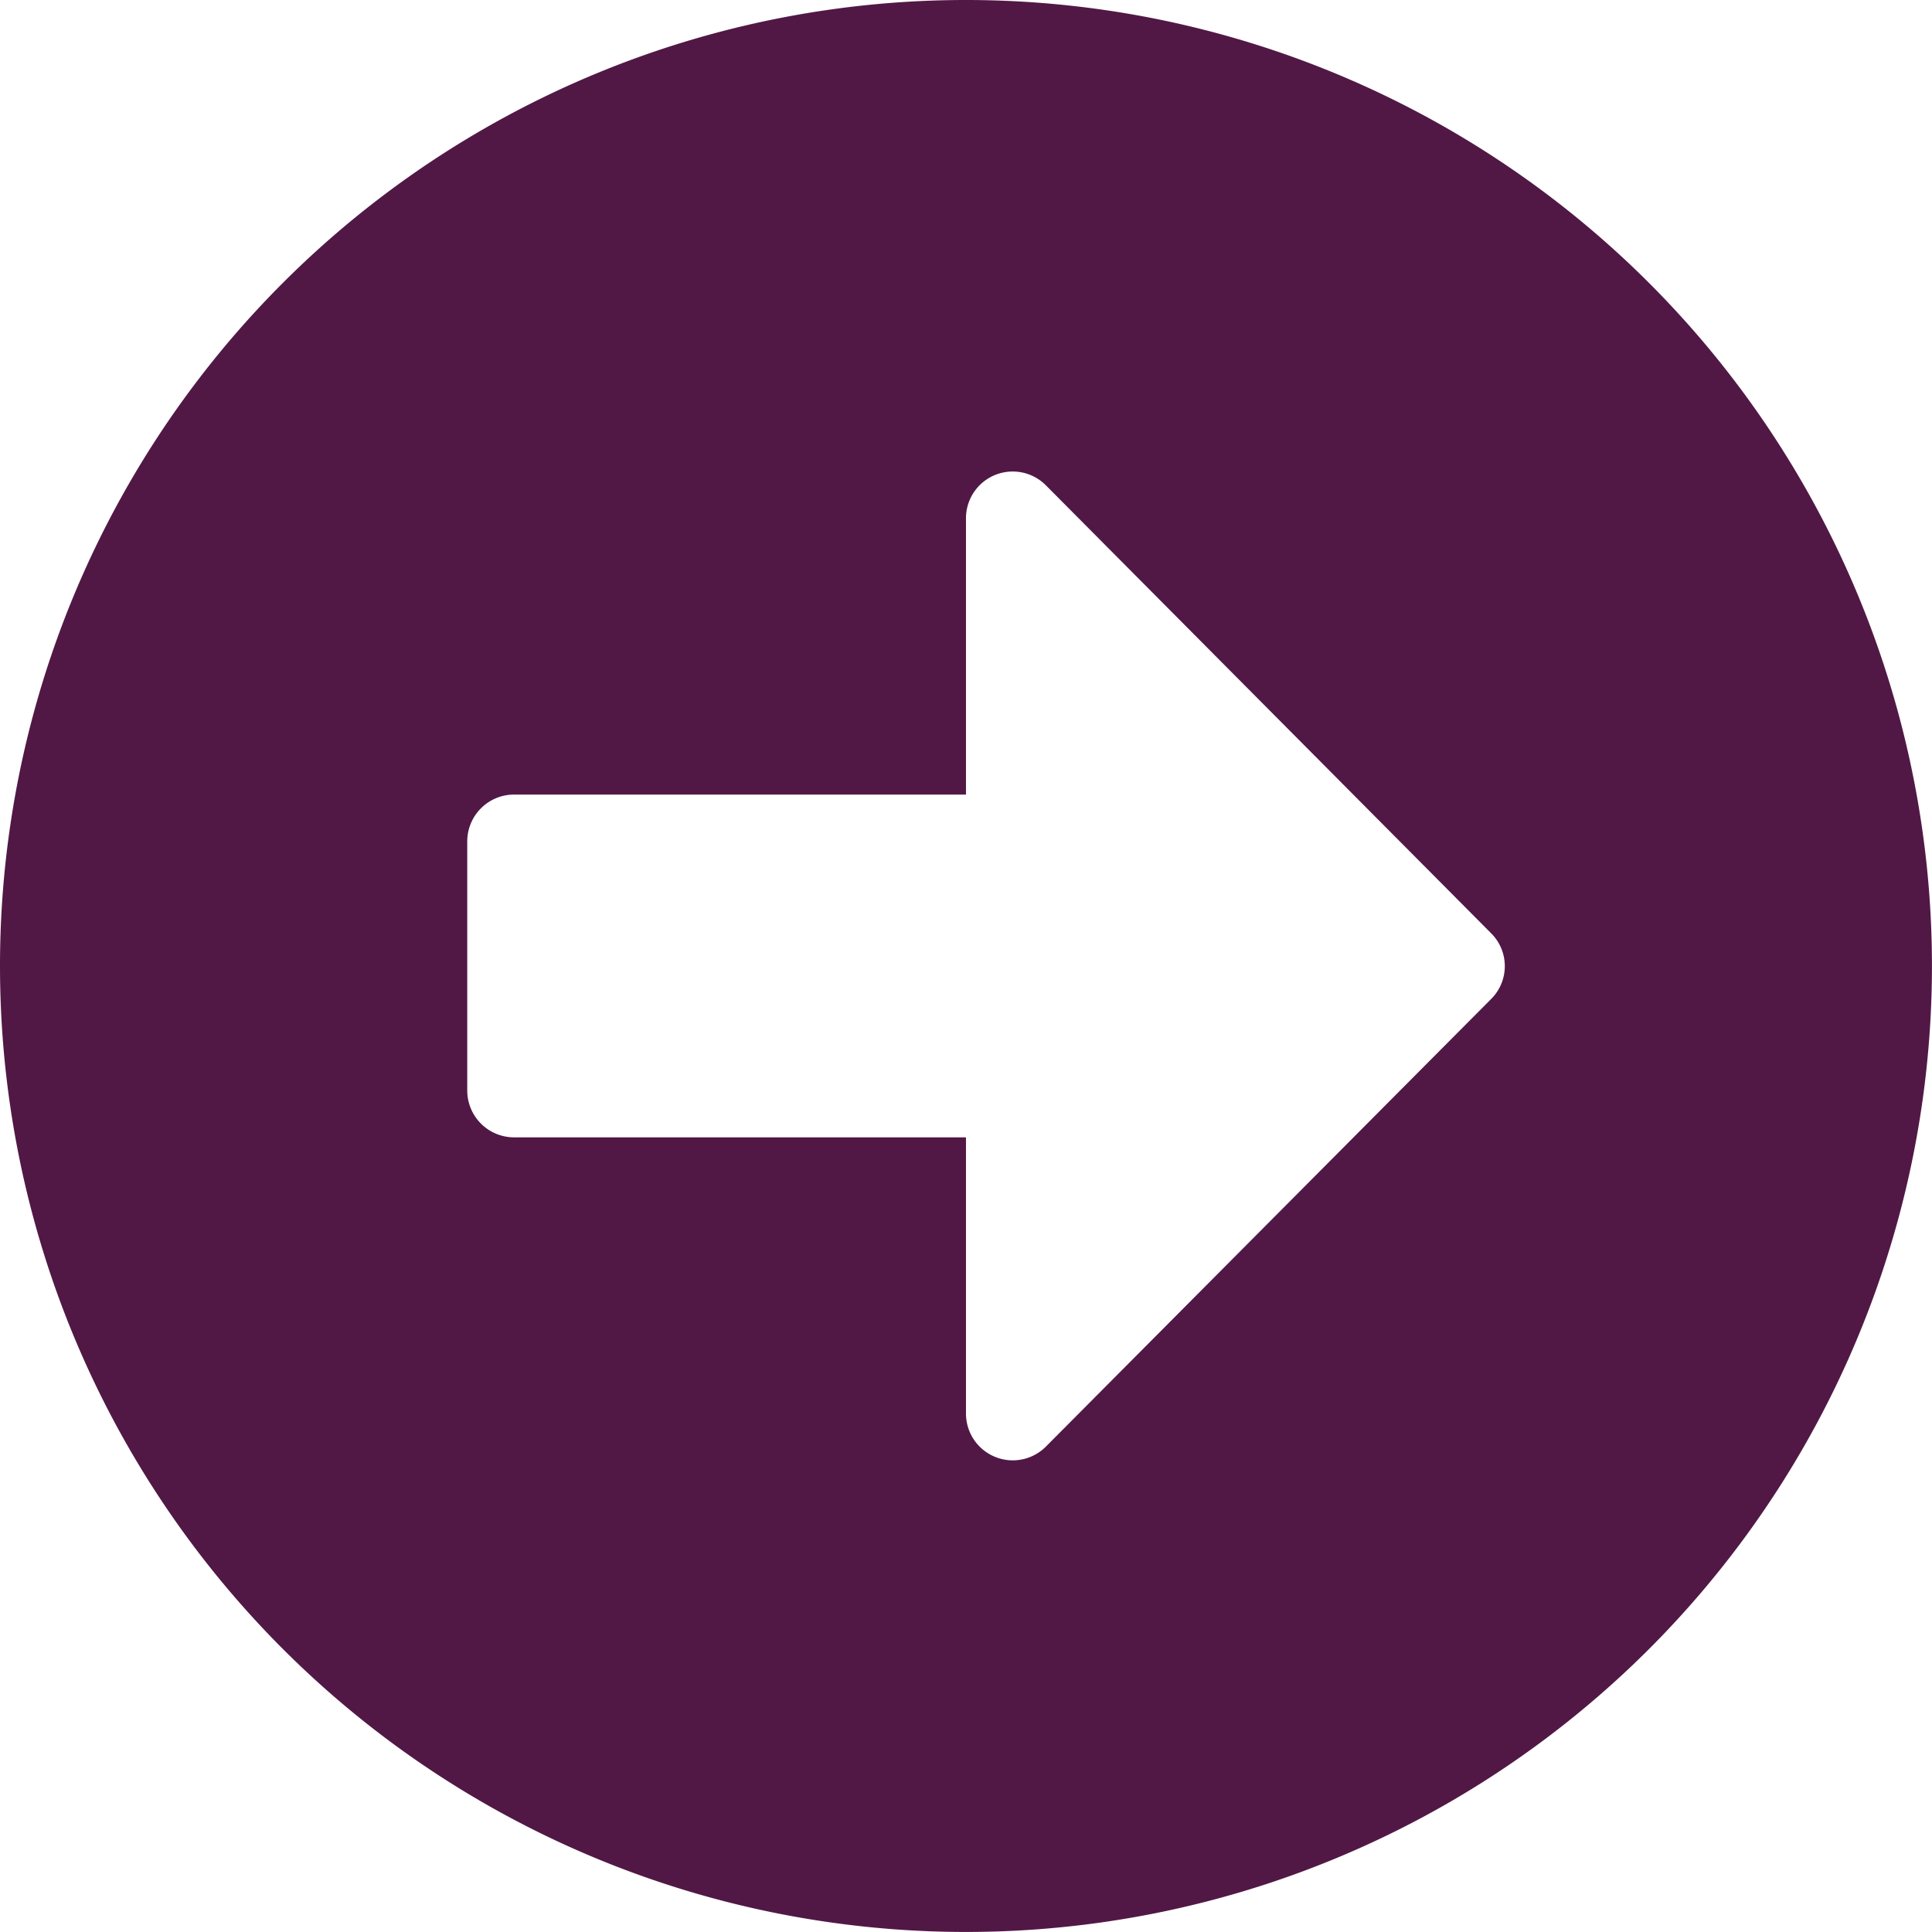 <svg xmlns="http://www.w3.org/2000/svg" width="47.125" height="47.125" viewBox="0 0 47.125 47.125">
  <path id="Icon_awesome-arrow-alt-circle-right" data-name="Icon awesome-arrow-alt-circle-right" d="M24.125.563A23.562,23.562,0,1,1,.563,24.125,23.558,23.558,0,0,1,24.125.563ZM13.1,28.305H24.125v6.736a1.141,1.141,0,0,0,1.948.808l10.86-10.917a1.13,1.13,0,0,0,0-1.606L26.073,12.4a1.14,1.14,0,0,0-1.948.808v6.736H13.1a1.143,1.143,0,0,0-1.14,1.14v6.081A1.143,1.143,0,0,0,13.1,28.305Z" transform="translate(-0.563 -0.563)" fill="#511846"/>
</svg>
